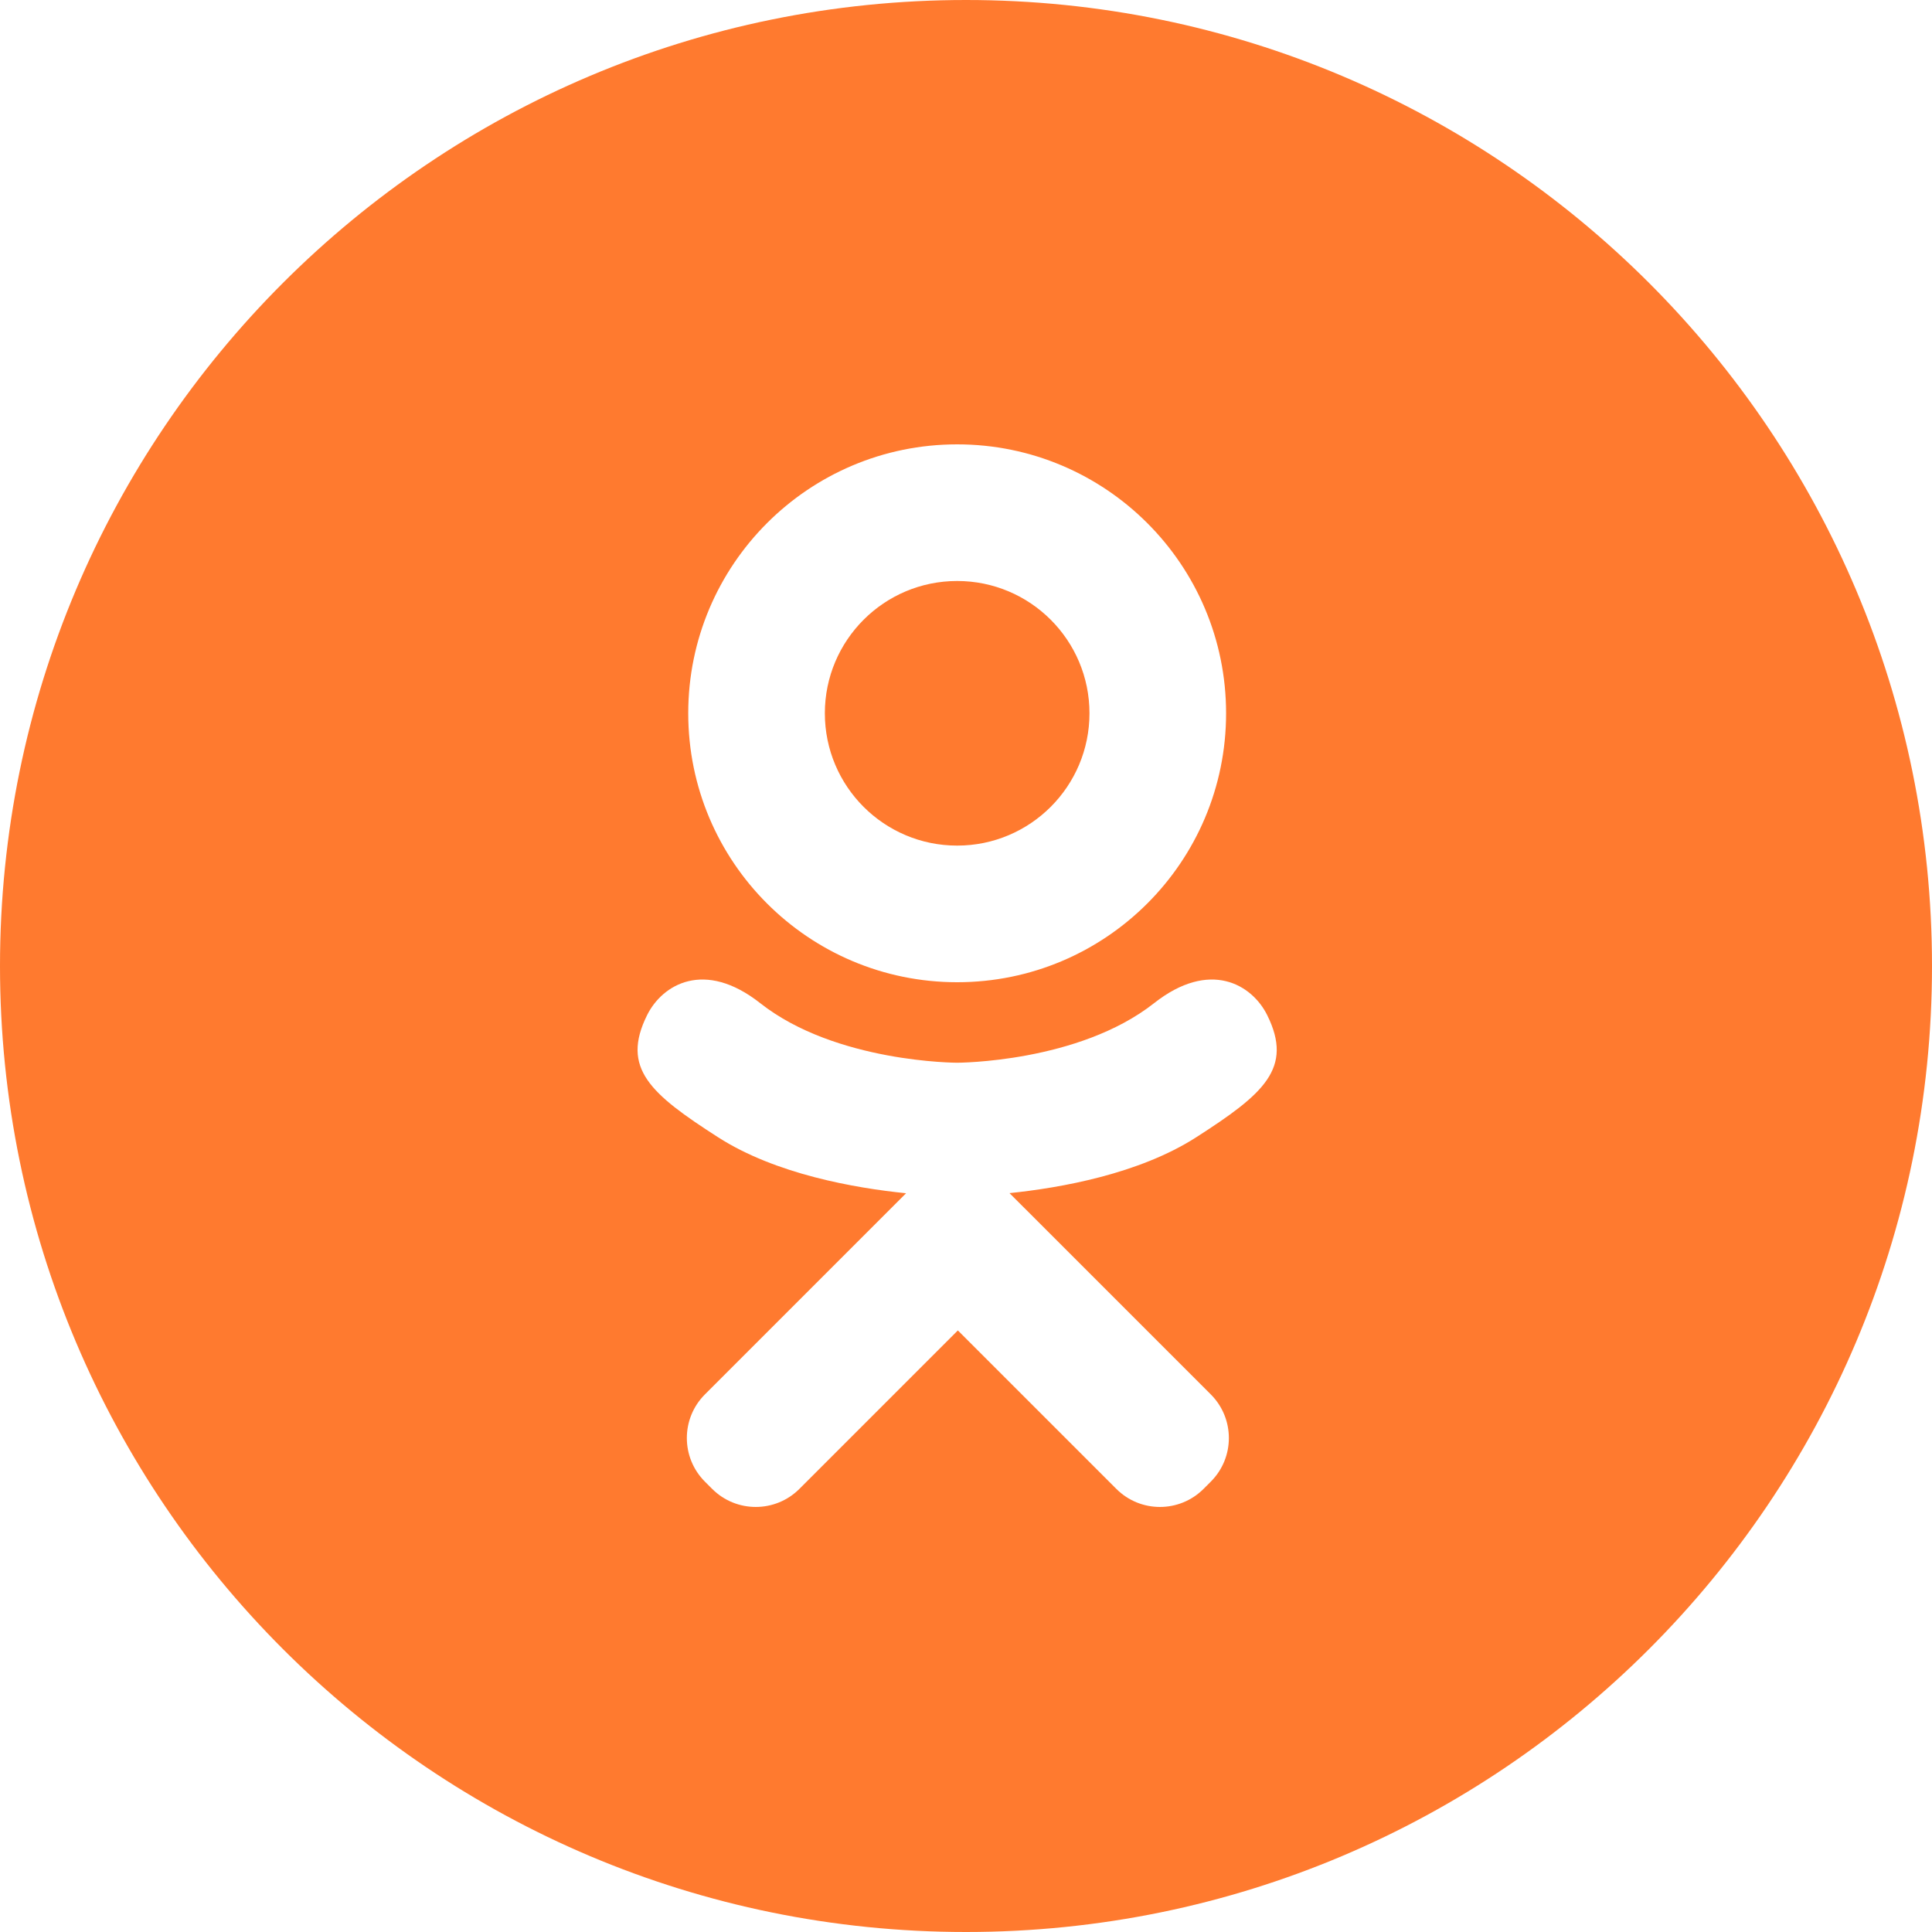 <?xml version="1.0" encoding="UTF-8"?> <svg xmlns="http://www.w3.org/2000/svg" viewBox="0 0 157.00 157.00" data-guides="{&quot;vertical&quot;:[],&quot;horizontal&quot;:[]}"><path fill="#ff7a2f" stroke="none" fill-opacity="1" stroke-width="1" stroke-opacity="1" clip-rule="evenodd" fill-rule="evenodd" id="tSvg10e91b898a" title="Path 3" d="M78.5 157C121.854 157 157 121.854 157 78.5C157 35.146 121.854 0 78.5 0C35.146 0 0 35.146 0 78.5C0 121.854 35.146 157 78.5 157ZM99.636 57.964C99.636 70.034 89.852 79.819 77.782 79.819C65.712 79.819 55.928 70.034 55.928 57.964C55.928 45.895 65.712 36.11 77.782 36.11C89.852 36.11 99.636 45.895 99.636 57.964ZM88.534 57.964C88.534 52.026 83.72 47.213 77.782 47.213C71.844 47.213 67.03 52.028 67.03 57.964C67.03 63.903 71.844 68.716 77.782 68.716C83.72 68.716 88.534 63.903 88.534 57.964ZM93.78 81.523C98.322 77.944 101.739 80.006 102.973 82.485C105.124 86.807 102.694 88.896 97.209 92.417C92.563 95.4 86.195 96.528 82.035 96.957C83.195 98.117 84.356 99.276 85.516 100.436C89.809 104.729 94.102 109.022 98.394 113.315C100.35 115.272 100.352 118.444 98.394 120.402C98.198 120.599 98.001 120.795 97.804 120.992C95.847 122.949 92.673 122.949 90.717 120.992C86.424 116.699 82.132 112.406 77.839 108.114C73.546 112.406 69.253 116.699 64.961 120.992C63.003 122.948 59.831 122.949 57.873 120.992C57.677 120.795 57.48 120.599 57.283 120.402C55.326 118.444 55.326 115.271 57.283 113.315C61.576 109.022 65.869 104.729 70.161 100.436C71.318 99.28 72.474 98.123 73.631 96.967C69.473 96.546 63.037 95.423 58.352 92.416C52.867 88.895 50.438 86.807 52.589 82.485C53.823 80.006 57.241 77.944 61.782 81.523C67.92 86.36 77.781 86.36 77.781 86.36C77.781 86.36 87.641 86.36 93.78 81.523Z"></path><defs></defs></svg> 